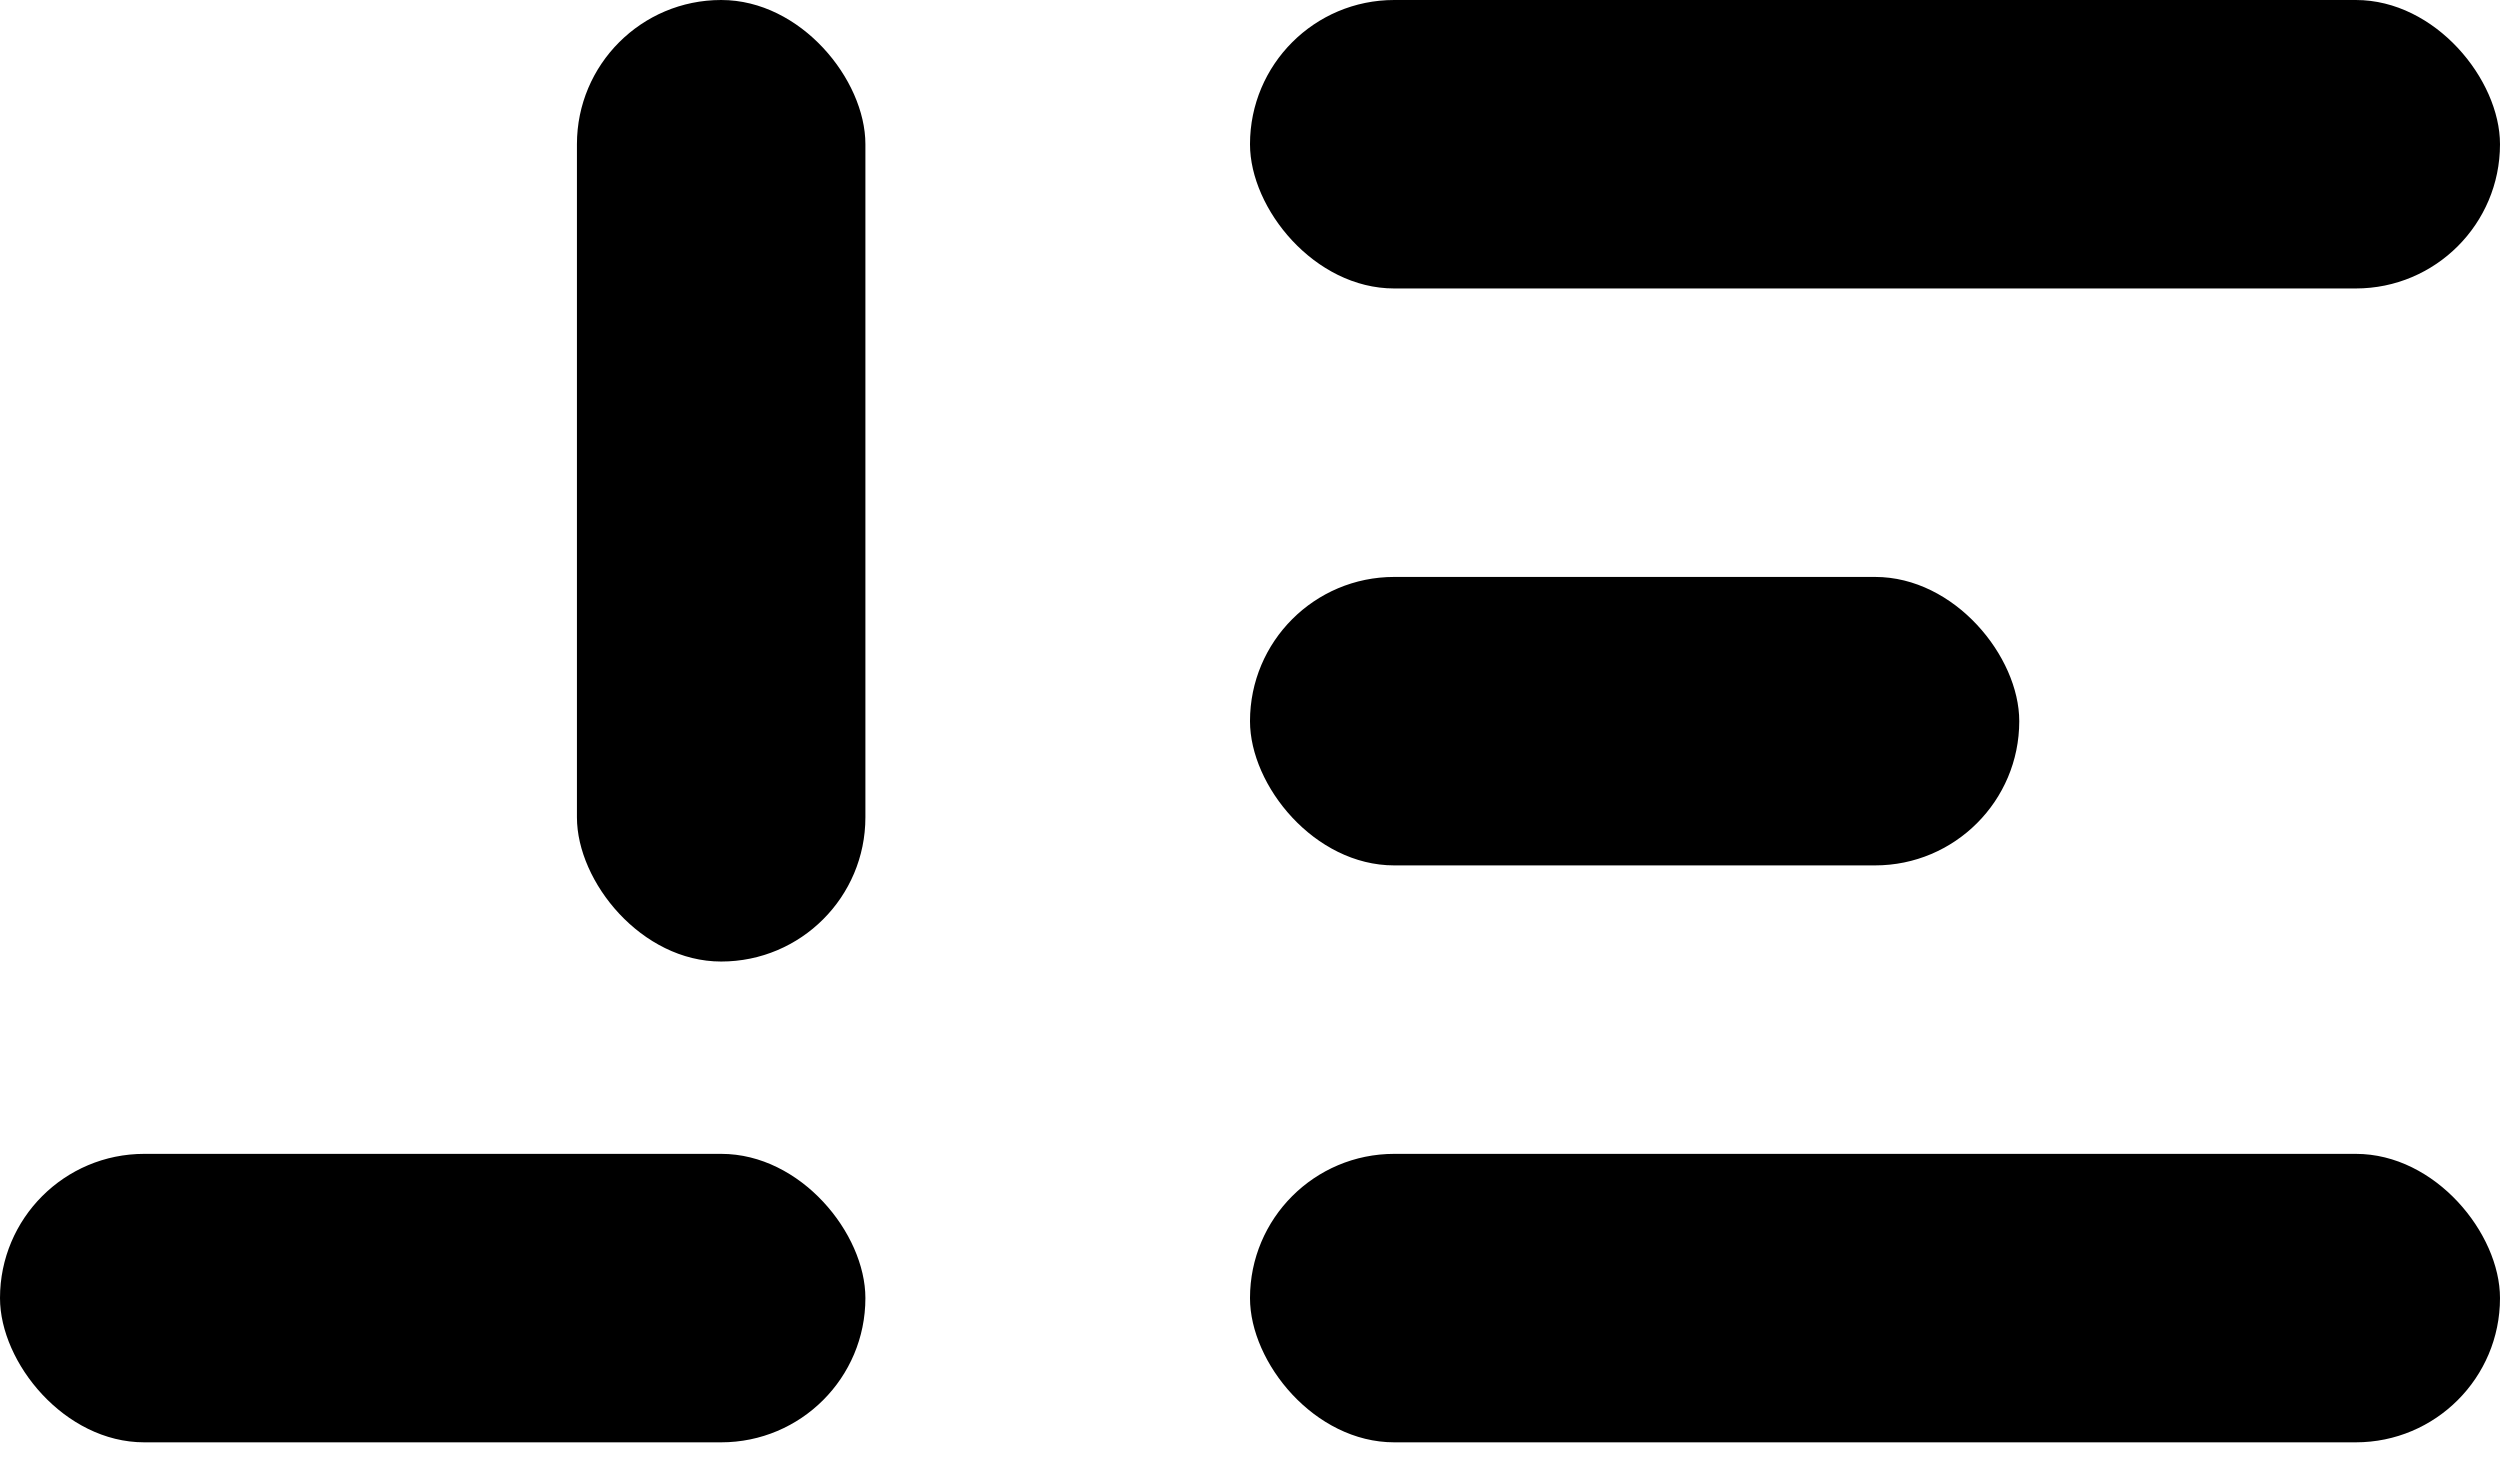 <svg width="44" height="26" viewBox="0 0 44 26" fill="none" xmlns="http://www.w3.org/2000/svg">
<rect x="22" width="22" height="5.077" rx="2.538" fill="black"/>
<rect x="22" y="20.308" width="22" height="5.077" rx="2.538" fill="black"/>
<rect y="20.308" width="15.231" height="5.077" rx="2.538" fill="black"/>
<rect x="22" y="10.154" width="13.539" height="5.077" rx="2.538" fill="black"/>
<rect x="10.154" width="5.077" height="16.923" rx="2.538" fill="black"/>
</svg>
